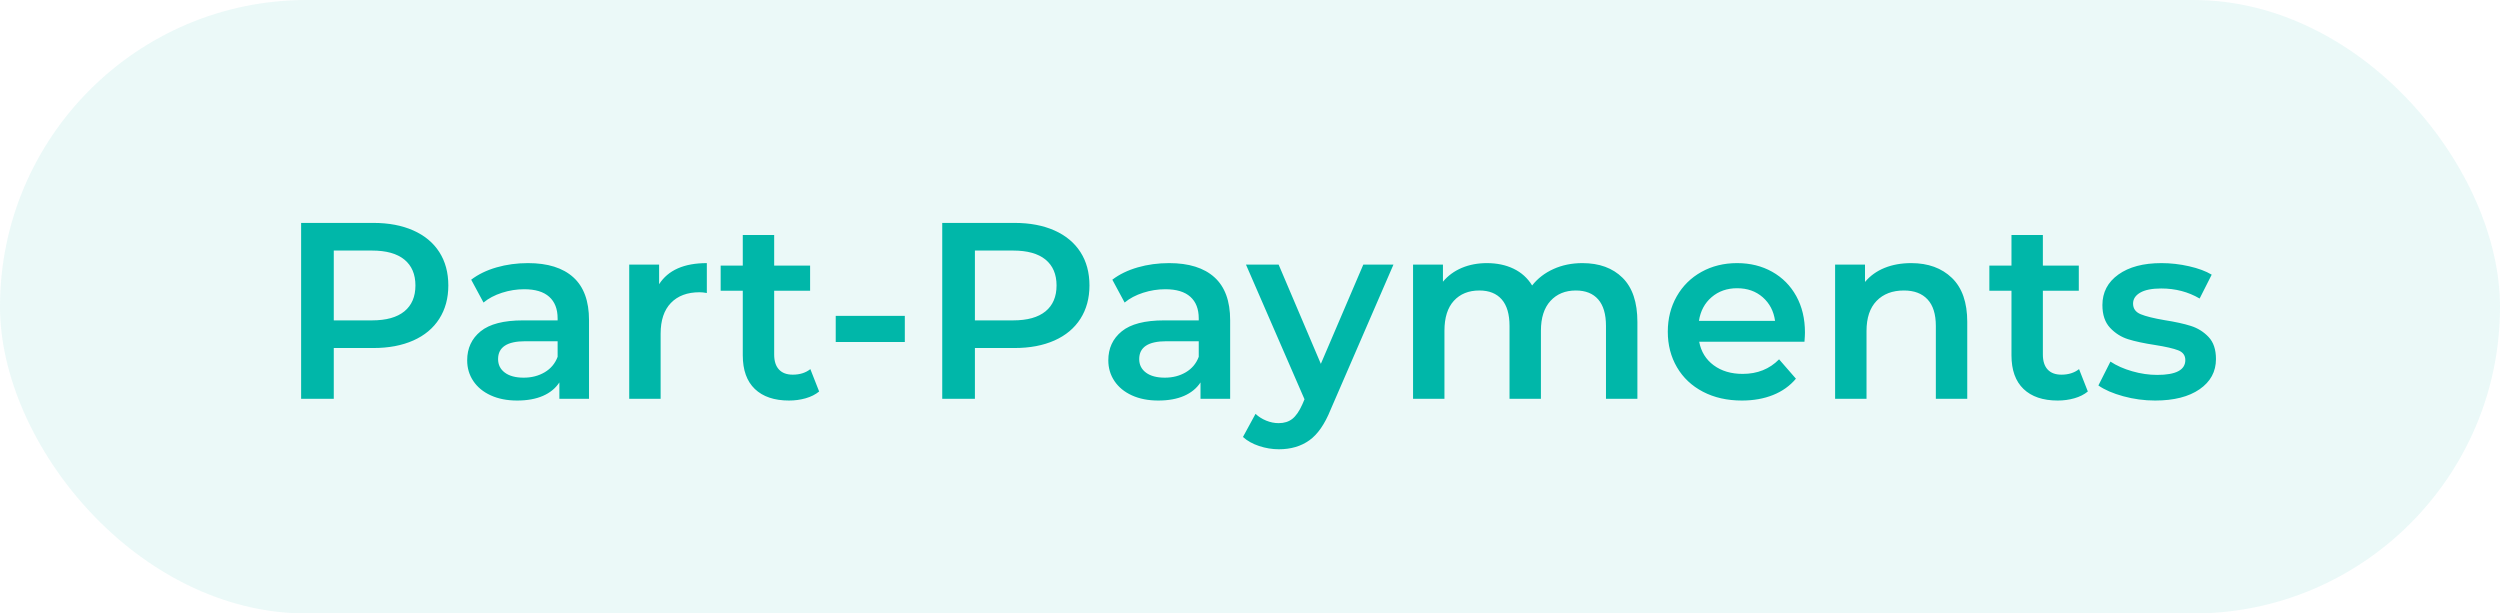 <?xml version="1.0" encoding="UTF-8"?>
<svg width="163px" height="40px" viewBox="0 0 163 40" version="1.1" xmlns="http://www.w3.org/2000/svg" xmlns:xlink="http://www.w3.org/1999/xlink">
    <title>Group 16</title>
    <g id="Page-1" stroke="none" stroke-width="1" fill="none" fill-rule="evenodd">
        <g id="Artboard" transform="translate(-544, -6712)" fill="#00B7A9">
            <g id="Group-16" transform="translate(544, 6712)">
                <rect id="Rectangle" opacity="0.08" x="0" y="0" width="163" height="40" rx="20"></rect>
                <path d="M21.762,26 L21.762,22.691 L24.35,22.691 C25.344,22.691 26.209,22.527 26.946,22.2 C27.684,21.872 28.249,21.4 28.642,20.783 C29.035,20.166 29.231,19.443 29.231,18.613 C29.231,17.772 29.035,17.046 28.642,16.434 C28.249,15.823 27.684,15.353 26.946,15.025 C26.209,14.698 25.344,14.534 24.35,14.534 L24.35,14.534 L19.633,14.534 L19.633,26 L21.762,26 Z M24.252,20.889 L21.762,20.889 L21.762,16.336 L24.252,16.336 C25.18,16.336 25.884,16.532 26.365,16.925 C26.845,17.319 27.086,17.881 27.086,18.613 C27.086,19.344 26.845,19.907 26.365,20.3 C25.884,20.693 25.18,20.889 24.252,20.889 L24.252,20.889 Z M33.72,26.115 C34.375,26.115 34.934,26.014 35.398,25.812 C35.863,25.61 36.22,25.317 36.471,24.935 L36.471,24.935 L36.471,26 L38.404,26 L38.404,20.873 C38.404,19.628 38.063,18.697 37.38,18.08 C36.698,17.463 35.712,17.155 34.424,17.155 C33.703,17.155 33.021,17.248 32.376,17.433 C31.732,17.619 31.181,17.886 30.722,18.236 L30.722,18.236 L31.525,19.726 C31.852,19.453 32.254,19.241 32.729,19.088 C33.204,18.935 33.687,18.858 34.178,18.858 C34.899,18.858 35.442,19.022 35.808,19.35 C36.174,19.677 36.357,20.147 36.357,20.758 L36.357,20.758 L36.357,20.889 L34.096,20.889 C32.84,20.889 31.92,21.127 31.336,21.602 C30.752,22.077 30.46,22.708 30.46,23.494 C30.46,23.996 30.594,24.447 30.861,24.845 C31.129,25.244 31.508,25.555 32,25.779 C32.491,26.003 33.064,26.115 33.72,26.115 Z M34.145,24.624 C33.621,24.624 33.212,24.515 32.917,24.296 C32.622,24.078 32.475,23.783 32.475,23.412 C32.475,22.637 33.064,22.249 34.244,22.249 L34.244,22.249 L36.357,22.249 L36.357,23.265 C36.193,23.701 35.912,24.037 35.513,24.272 C35.115,24.507 34.659,24.624 34.145,24.624 Z M43.073,26 L43.073,21.758 C43.073,20.884 43.296,20.215 43.744,19.751 C44.192,19.287 44.814,19.055 45.611,19.055 C45.753,19.055 45.912,19.071 46.086,19.104 L46.086,19.104 L46.086,17.155 C44.601,17.155 43.564,17.613 42.974,18.531 L42.974,18.531 L42.974,17.253 L41.025,17.253 L41.025,26 L43.073,26 Z M51.443,26.115 C51.825,26.115 52.188,26.066 52.532,25.967 C52.876,25.869 53.168,25.722 53.408,25.525 L53.408,25.525 L52.835,24.067 C52.529,24.307 52.147,24.428 51.688,24.428 C51.295,24.428 50.995,24.316 50.788,24.092 C50.58,23.868 50.476,23.543 50.476,23.117 L50.476,23.117 L50.476,18.957 L52.819,18.957 L52.819,17.319 L50.476,17.319 L50.476,15.32 L48.429,15.32 L48.429,17.319 L46.987,17.319 L46.987,18.957 L48.429,18.957 L48.429,23.166 C48.429,24.127 48.691,24.859 49.215,25.361 C49.739,25.863 50.482,26.115 51.443,26.115 Z M58.994,22.298 L58.994,20.595 L54.489,20.595 L54.489,22.298 L58.994,22.298 Z M63.564,26 L63.564,22.691 L66.152,22.691 C67.146,22.691 68.011,22.527 68.748,22.2 C69.485,21.872 70.05,21.4 70.444,20.783 C70.837,20.166 71.033,19.443 71.033,18.613 C71.033,17.772 70.837,17.046 70.444,16.434 C70.05,15.823 69.485,15.353 68.748,15.025 C68.011,14.698 67.146,14.534 66.152,14.534 L66.152,14.534 L61.434,14.534 L61.434,26 L63.564,26 Z M66.054,20.889 L63.564,20.889 L63.564,16.336 L66.054,16.336 C66.982,16.336 67.686,16.532 68.167,16.925 C68.647,17.319 68.887,17.881 68.887,18.613 C68.887,19.344 68.647,19.907 68.167,20.3 C67.686,20.693 66.982,20.889 66.054,20.889 L66.054,20.889 Z M75.521,26.115 C76.177,26.115 76.736,26.014 77.2,25.812 C77.664,25.61 78.022,25.317 78.273,24.935 L78.273,24.935 L78.273,26 L80.206,26 L80.206,20.873 C80.206,19.628 79.865,18.697 79.182,18.08 C78.5,17.463 77.514,17.155 76.226,17.155 C75.505,17.155 74.822,17.248 74.178,17.433 C73.534,17.619 72.982,17.886 72.524,18.236 L72.524,18.236 L73.326,19.726 C73.654,19.453 74.055,19.241 74.53,19.088 C75.005,18.935 75.489,18.858 75.98,18.858 C76.701,18.858 77.244,19.022 77.61,19.35 C77.976,19.677 78.158,20.147 78.158,20.758 L78.158,20.758 L78.158,20.889 L75.898,20.889 C74.642,20.889 73.722,21.127 73.138,21.602 C72.554,22.077 72.262,22.708 72.262,23.494 C72.262,23.996 72.395,24.447 72.663,24.845 C72.931,25.244 73.31,25.555 73.801,25.779 C74.293,26.003 74.866,26.115 75.521,26.115 Z M75.947,24.624 C75.423,24.624 75.014,24.515 74.719,24.296 C74.424,24.078 74.276,23.783 74.276,23.412 C74.276,22.637 74.866,22.249 76.045,22.249 L76.045,22.249 L78.158,22.249 L78.158,23.265 C77.995,23.701 77.713,24.037 77.315,24.272 C76.916,24.507 76.46,24.624 75.947,24.624 Z M83.384,29.292 C84.159,29.292 84.82,29.099 85.366,28.711 C85.912,28.323 86.376,27.654 86.758,26.704 L86.758,26.704 L90.853,17.253 L88.887,17.253 L86.119,23.723 L83.367,17.253 L81.238,17.253 L85.054,26.033 L84.907,26.377 C84.71,26.814 84.495,27.125 84.26,27.31 C84.025,27.496 83.728,27.589 83.367,27.589 C83.094,27.589 82.824,27.534 82.557,27.425 C82.289,27.316 82.057,27.168 81.86,26.983 L81.86,26.983 L81.041,28.49 C81.314,28.741 81.664,28.937 82.09,29.079 C82.516,29.221 82.947,29.292 83.384,29.292 Z M94.178,26 L94.178,21.561 C94.178,20.709 94.383,20.06 94.792,19.612 C95.202,19.164 95.756,18.94 96.455,18.94 C97.088,18.94 97.574,19.134 97.913,19.522 C98.251,19.909 98.421,20.485 98.421,21.25 L98.421,21.25 L98.421,26 L100.468,26 L100.468,21.561 C100.468,20.72 100.676,20.073 101.09,19.62 C101.505,19.167 102.057,18.94 102.745,18.94 C103.378,18.94 103.864,19.134 104.203,19.522 C104.541,19.909 104.71,20.485 104.71,21.25 L104.71,21.25 L104.71,26 L106.758,26 L106.758,20.988 C106.758,19.71 106.436,18.752 105.792,18.113 C105.147,17.474 104.274,17.155 103.171,17.155 C102.483,17.155 101.855,17.283 101.287,17.54 C100.719,17.796 100.255,18.154 99.895,18.613 C99.6,18.132 99.199,17.769 98.691,17.523 C98.183,17.278 97.602,17.155 96.946,17.155 C96.346,17.155 95.8,17.259 95.308,17.466 C94.817,17.674 94.407,17.974 94.08,18.367 L94.08,18.367 L94.08,17.253 L92.131,17.253 L92.131,26 L94.178,26 Z M113.572,26.115 C114.326,26.115 115.003,25.995 115.603,25.754 C116.204,25.514 116.701,25.159 117.094,24.69 L117.094,24.69 L115.996,23.428 C115.374,24.062 114.582,24.378 113.621,24.378 C112.868,24.378 112.237,24.19 111.729,23.813 C111.222,23.437 110.908,22.926 110.787,22.282 L110.787,22.282 L117.651,22.282 C117.672,22.02 117.683,21.818 117.683,21.676 C117.683,20.78 117.495,19.991 117.118,19.309 C116.742,18.626 116.217,18.097 115.546,17.72 C114.874,17.343 114.113,17.155 113.261,17.155 C112.398,17.155 111.623,17.346 110.935,17.728 C110.247,18.11 109.709,18.643 109.321,19.325 C108.934,20.008 108.74,20.775 108.74,21.627 C108.74,22.489 108.939,23.262 109.338,23.944 C109.736,24.627 110.302,25.159 111.033,25.541 C111.765,25.924 112.611,26.115 113.572,26.115 Z M115.734,20.922 L110.771,20.922 C110.869,20.278 111.145,19.762 111.598,19.374 C112.051,18.987 112.606,18.793 113.261,18.793 C113.927,18.793 114.484,18.989 114.932,19.382 C115.379,19.776 115.647,20.289 115.734,20.922 L115.734,20.922 Z M121.697,26 L121.697,21.577 C121.697,20.726 121.915,20.073 122.352,19.62 C122.789,19.167 123.384,18.94 124.137,18.94 C124.803,18.94 125.317,19.134 125.677,19.522 C126.037,19.909 126.217,20.485 126.217,21.25 L126.217,21.25 L126.217,26 L128.265,26 L128.265,20.988 C128.265,19.721 127.932,18.765 127.266,18.121 C126.6,17.477 125.715,17.155 124.612,17.155 C123.968,17.155 123.389,17.259 122.876,17.466 C122.363,17.674 121.937,17.979 121.598,18.383 L121.598,18.383 L121.598,17.253 L119.649,17.253 L119.649,26 L121.697,26 Z M134.162,26.115 C134.544,26.115 134.907,26.066 135.251,25.967 C135.595,25.869 135.887,25.722 136.127,25.525 L136.127,25.525 L135.554,24.067 C135.248,24.307 134.866,24.428 134.407,24.428 C134.014,24.428 133.714,24.316 133.506,24.092 C133.299,23.868 133.195,23.543 133.195,23.117 L133.195,23.117 L133.195,18.957 L135.538,18.957 L135.538,17.319 L133.195,17.319 L133.195,15.32 L131.148,15.32 L131.148,17.319 L129.706,17.319 L129.706,18.957 L131.148,18.957 L131.148,23.166 C131.148,24.127 131.41,24.859 131.934,25.361 C132.458,25.863 133.201,26.115 134.162,26.115 Z M140.517,26.115 C141.74,26.115 142.707,25.869 143.416,25.378 C144.126,24.886 144.481,24.231 144.481,23.412 C144.481,22.79 144.32,22.309 143.998,21.971 C143.676,21.632 143.291,21.392 142.843,21.25 C142.395,21.108 141.822,20.982 141.123,20.873 C140.424,20.753 139.908,20.625 139.575,20.488 C139.242,20.352 139.076,20.12 139.076,19.792 C139.076,19.497 139.231,19.26 139.543,19.079 C139.854,18.899 140.31,18.809 140.91,18.809 C141.838,18.809 142.674,19.028 143.416,19.464 L143.416,19.464 L144.203,17.908 C143.82,17.679 143.329,17.496 142.728,17.36 C142.128,17.223 141.527,17.155 140.927,17.155 C139.747,17.155 138.811,17.403 138.117,17.9 C137.424,18.397 137.077,19.06 137.077,19.89 C137.077,20.524 137.244,21.018 137.577,21.373 C137.91,21.728 138.303,21.976 138.756,22.118 C139.209,22.26 139.796,22.385 140.517,22.495 C141.205,22.604 141.705,22.719 142.016,22.839 C142.327,22.959 142.483,23.172 142.483,23.477 C142.483,24.122 141.871,24.444 140.648,24.444 C140.113,24.444 139.57,24.365 139.018,24.206 C138.467,24.048 137.995,23.838 137.601,23.576 L137.601,23.576 L136.815,25.132 C137.219,25.416 137.76,25.651 138.437,25.836 C139.114,26.022 139.807,26.115 140.517,26.115 Z" id="Part-Payments" fill-rule="nonzero"></path>
            </g>
        </g>
    </g>
</svg>